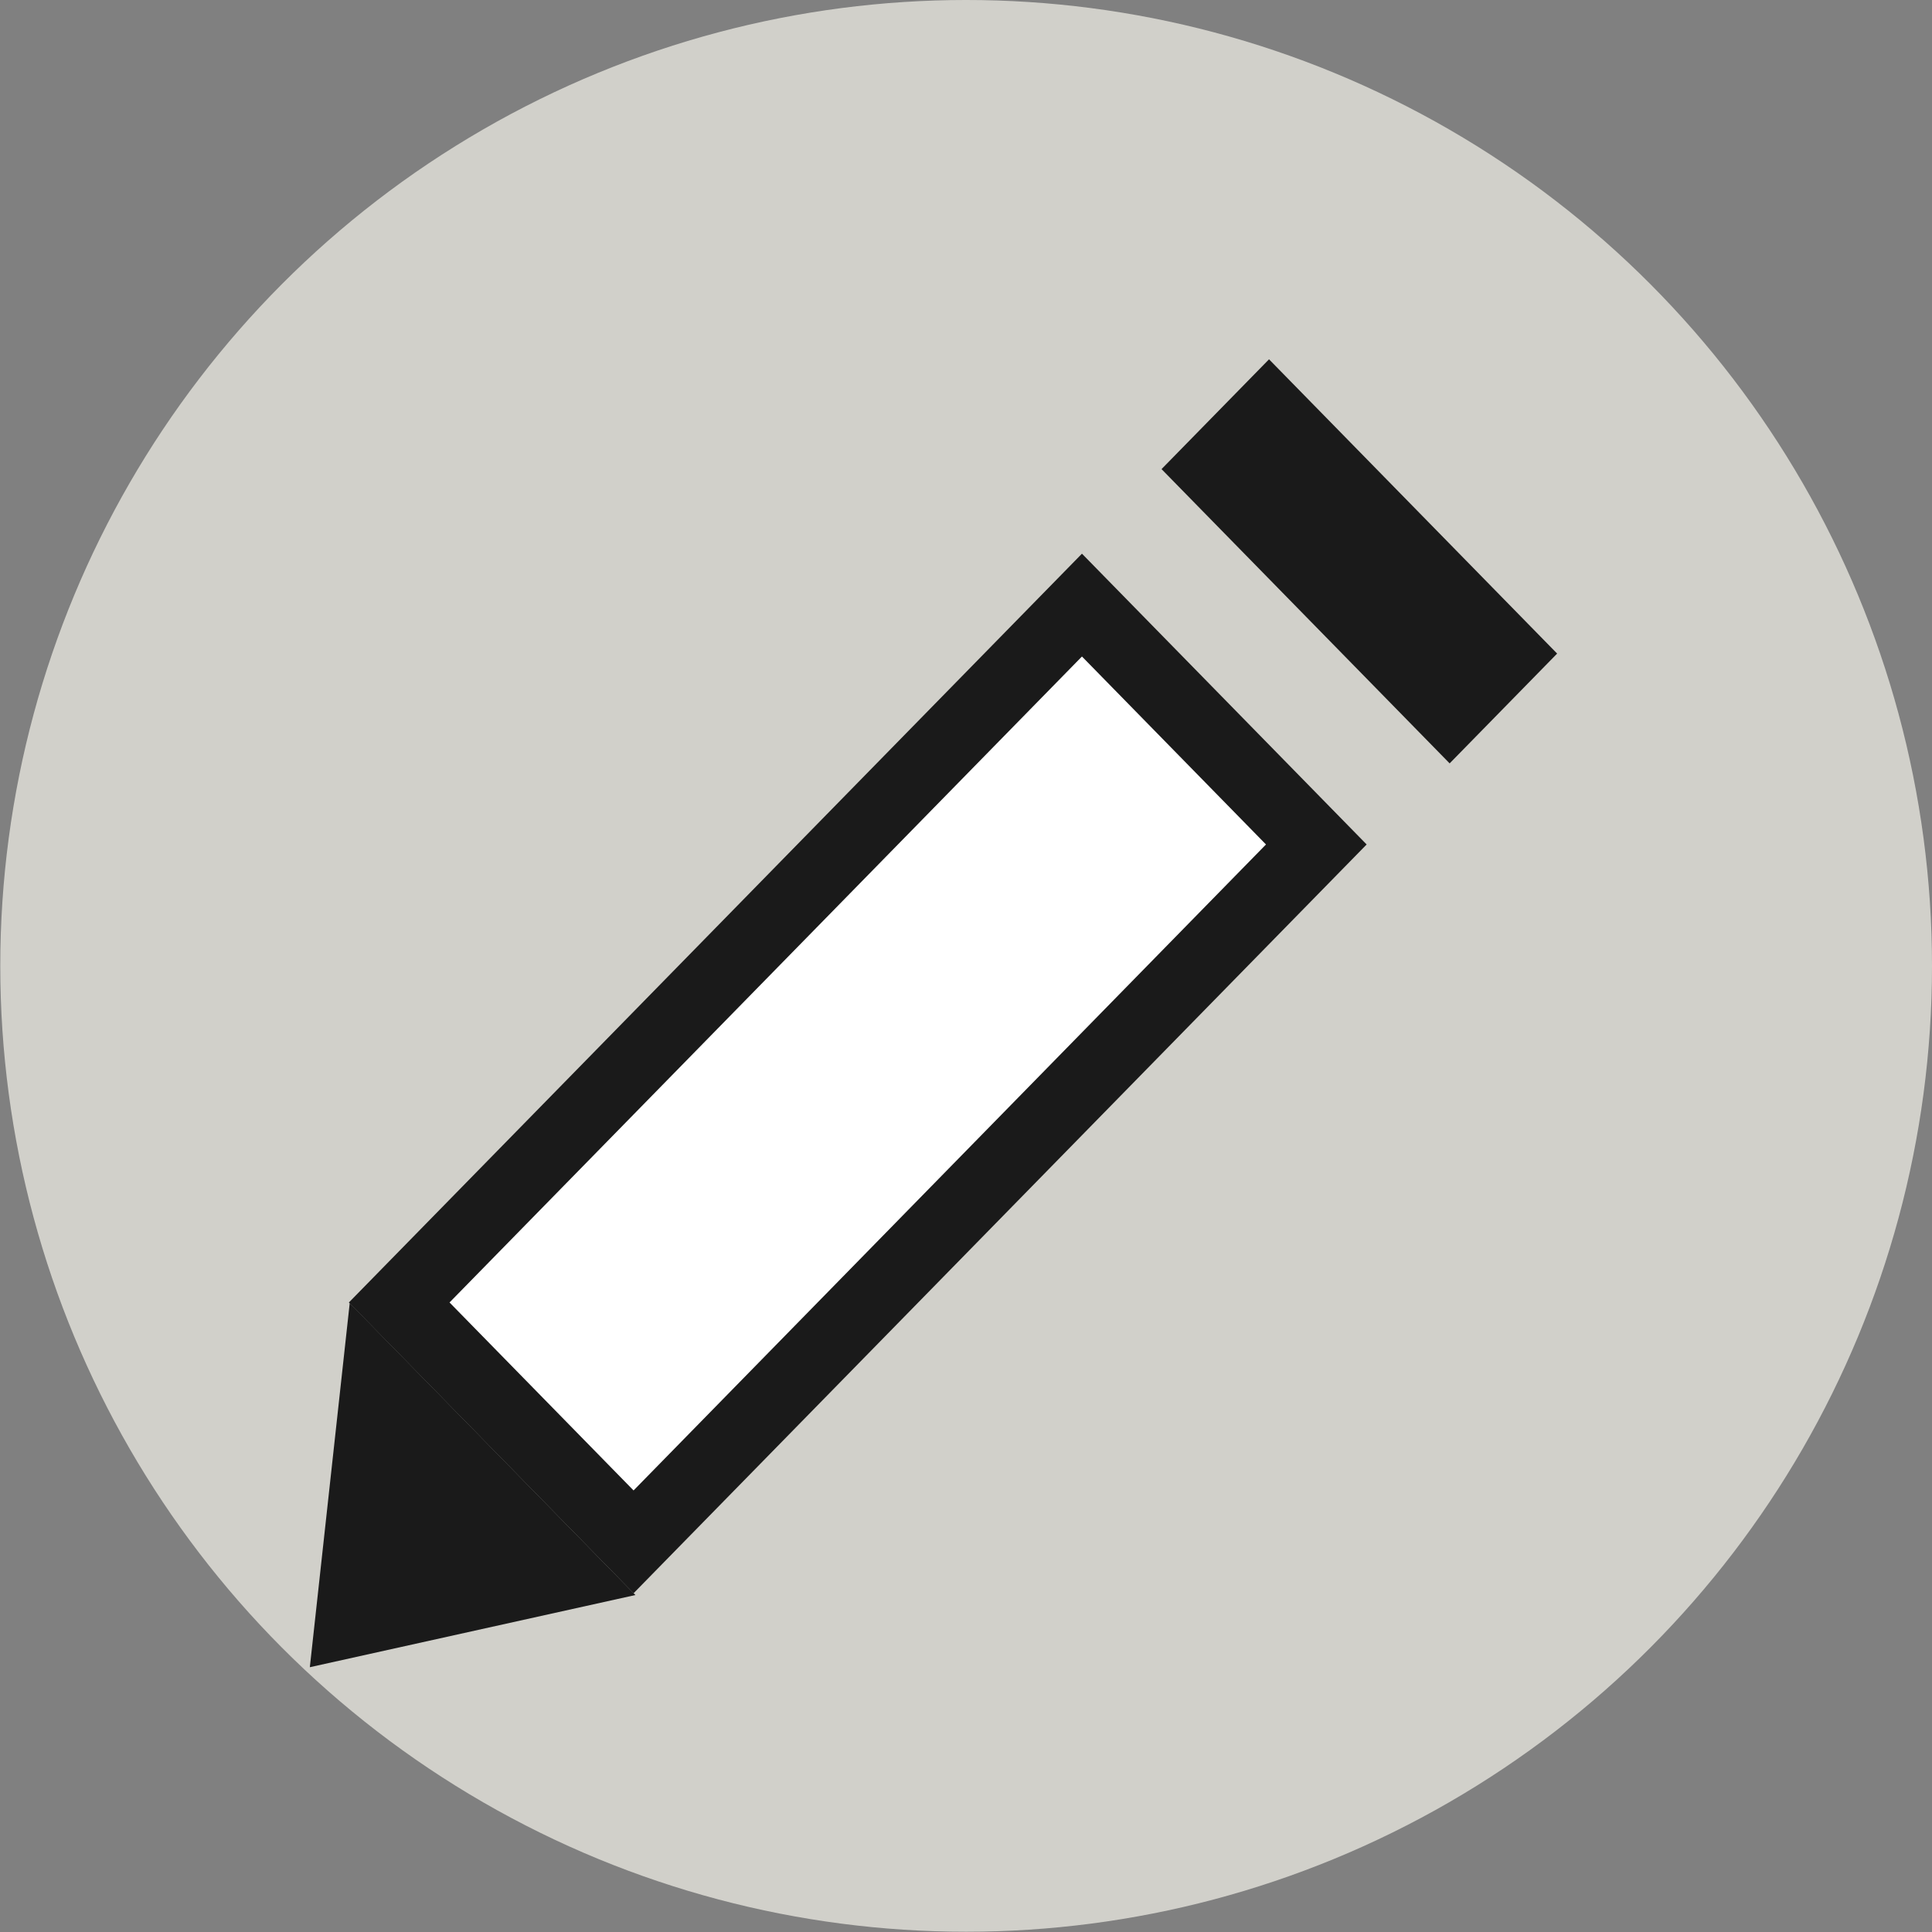 <?xml version="1.0" encoding="UTF-8"?>
<!-- Created with Inkscape (http://www.inkscape.org/) -->
<svg width="21.216" height="21.216" version="1.1" viewBox="0 0 7.121 7.121" xmlns="http://www.w3.org/2000/svg">
 <rect x="0" y="0" width="7.121" height="7.121" fill="#808080" stroke="none"/>
 <g transform="translate(-.672 -.335)">
  <g transform="translate(.642 1.062)">
   <circle cx="3.591" cy="2.833" r="3.56" fill="#e8e6df" opacity=".78" style="font-variation-settings:'wght' 400;paint-order:fill markers stroke"/>
   <g transform="translate(.716 .4)">
    <rect transform="matrix(.7 -.715 -.7 -.715 0 0)" x="-2.008" y="-4.364" width="3.595" height="1.234" fill="#fff" fill-rule="evenodd" stroke="#1a1a1a" stroke-width=".265"/>
    <path d="m1.656 4.752-1.2 0.266 0.147-1.342" fill="#1a1a1a"/>
    <rect transform="matrix(.7 -.715 -.7 -.715 0 0)" x="2.147" y="-4.506" width=".566" height="1.517" fill="#1a1a1a" fill-rule="evenodd"/>
   </g>
  </g>
 </g>
</svg>
